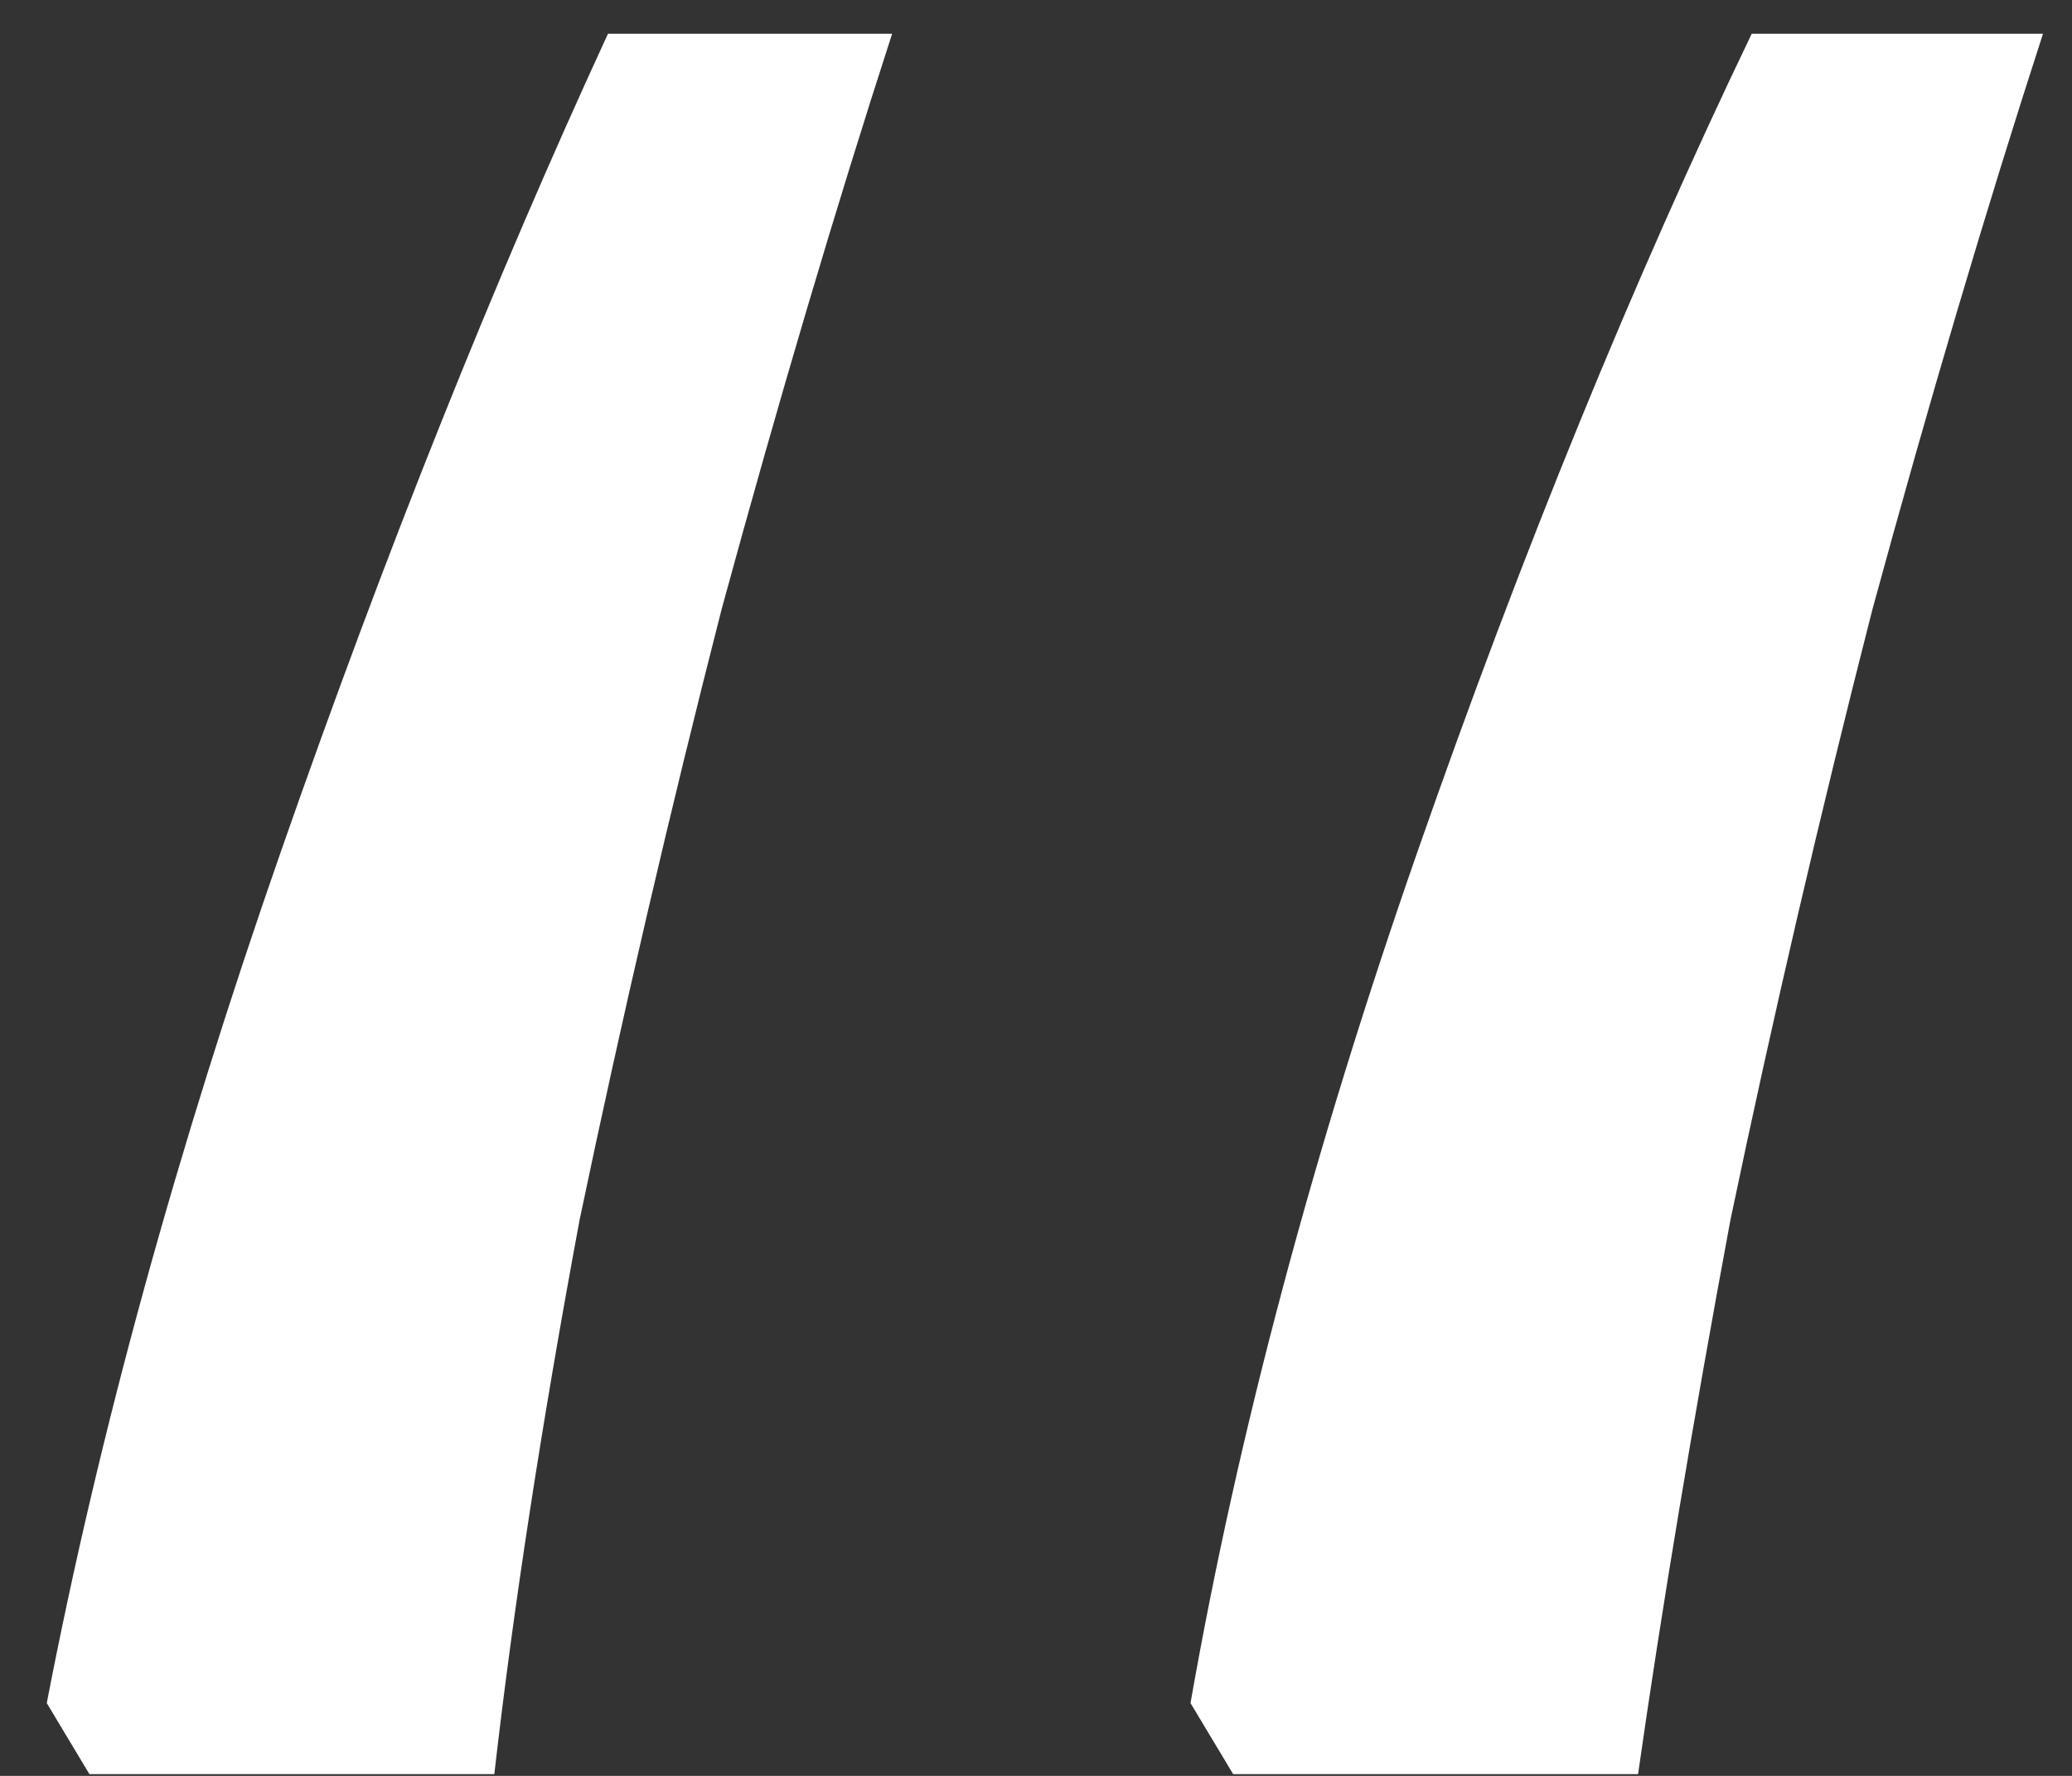 <svg width="28" height="24" viewBox="0 0 28 24" fill="none" xmlns="http://www.w3.org/2000/svg">
<rect x="0" y="0" width="28" height="24" fill="#333333" stroke="none"/>
<path d="M27.608 0.456C26.84 2.824 26.072 5.416 25.304 8.232C24.6 10.984 23.96 13.736 23.384 16.488C22.872 19.24 22.456 21.736 22.136 23.976H16.664L16.088 23.016C16.728 19.368 17.752 15.528 19.16 11.496C20.568 7.464 22.072 3.784 23.672 0.456H27.608ZM12.056 0.456C11.288 2.824 10.52 5.416 9.752 8.232C9.048 10.984 8.408 13.736 7.832 16.488C7.32 19.24 6.936 21.736 6.68 23.976H1.208L0.632 23.016C1.336 19.368 2.392 15.528 3.8 11.496C5.208 7.464 6.68 3.784 8.216 0.456H12.056Z" fill="white"/>
</svg>
